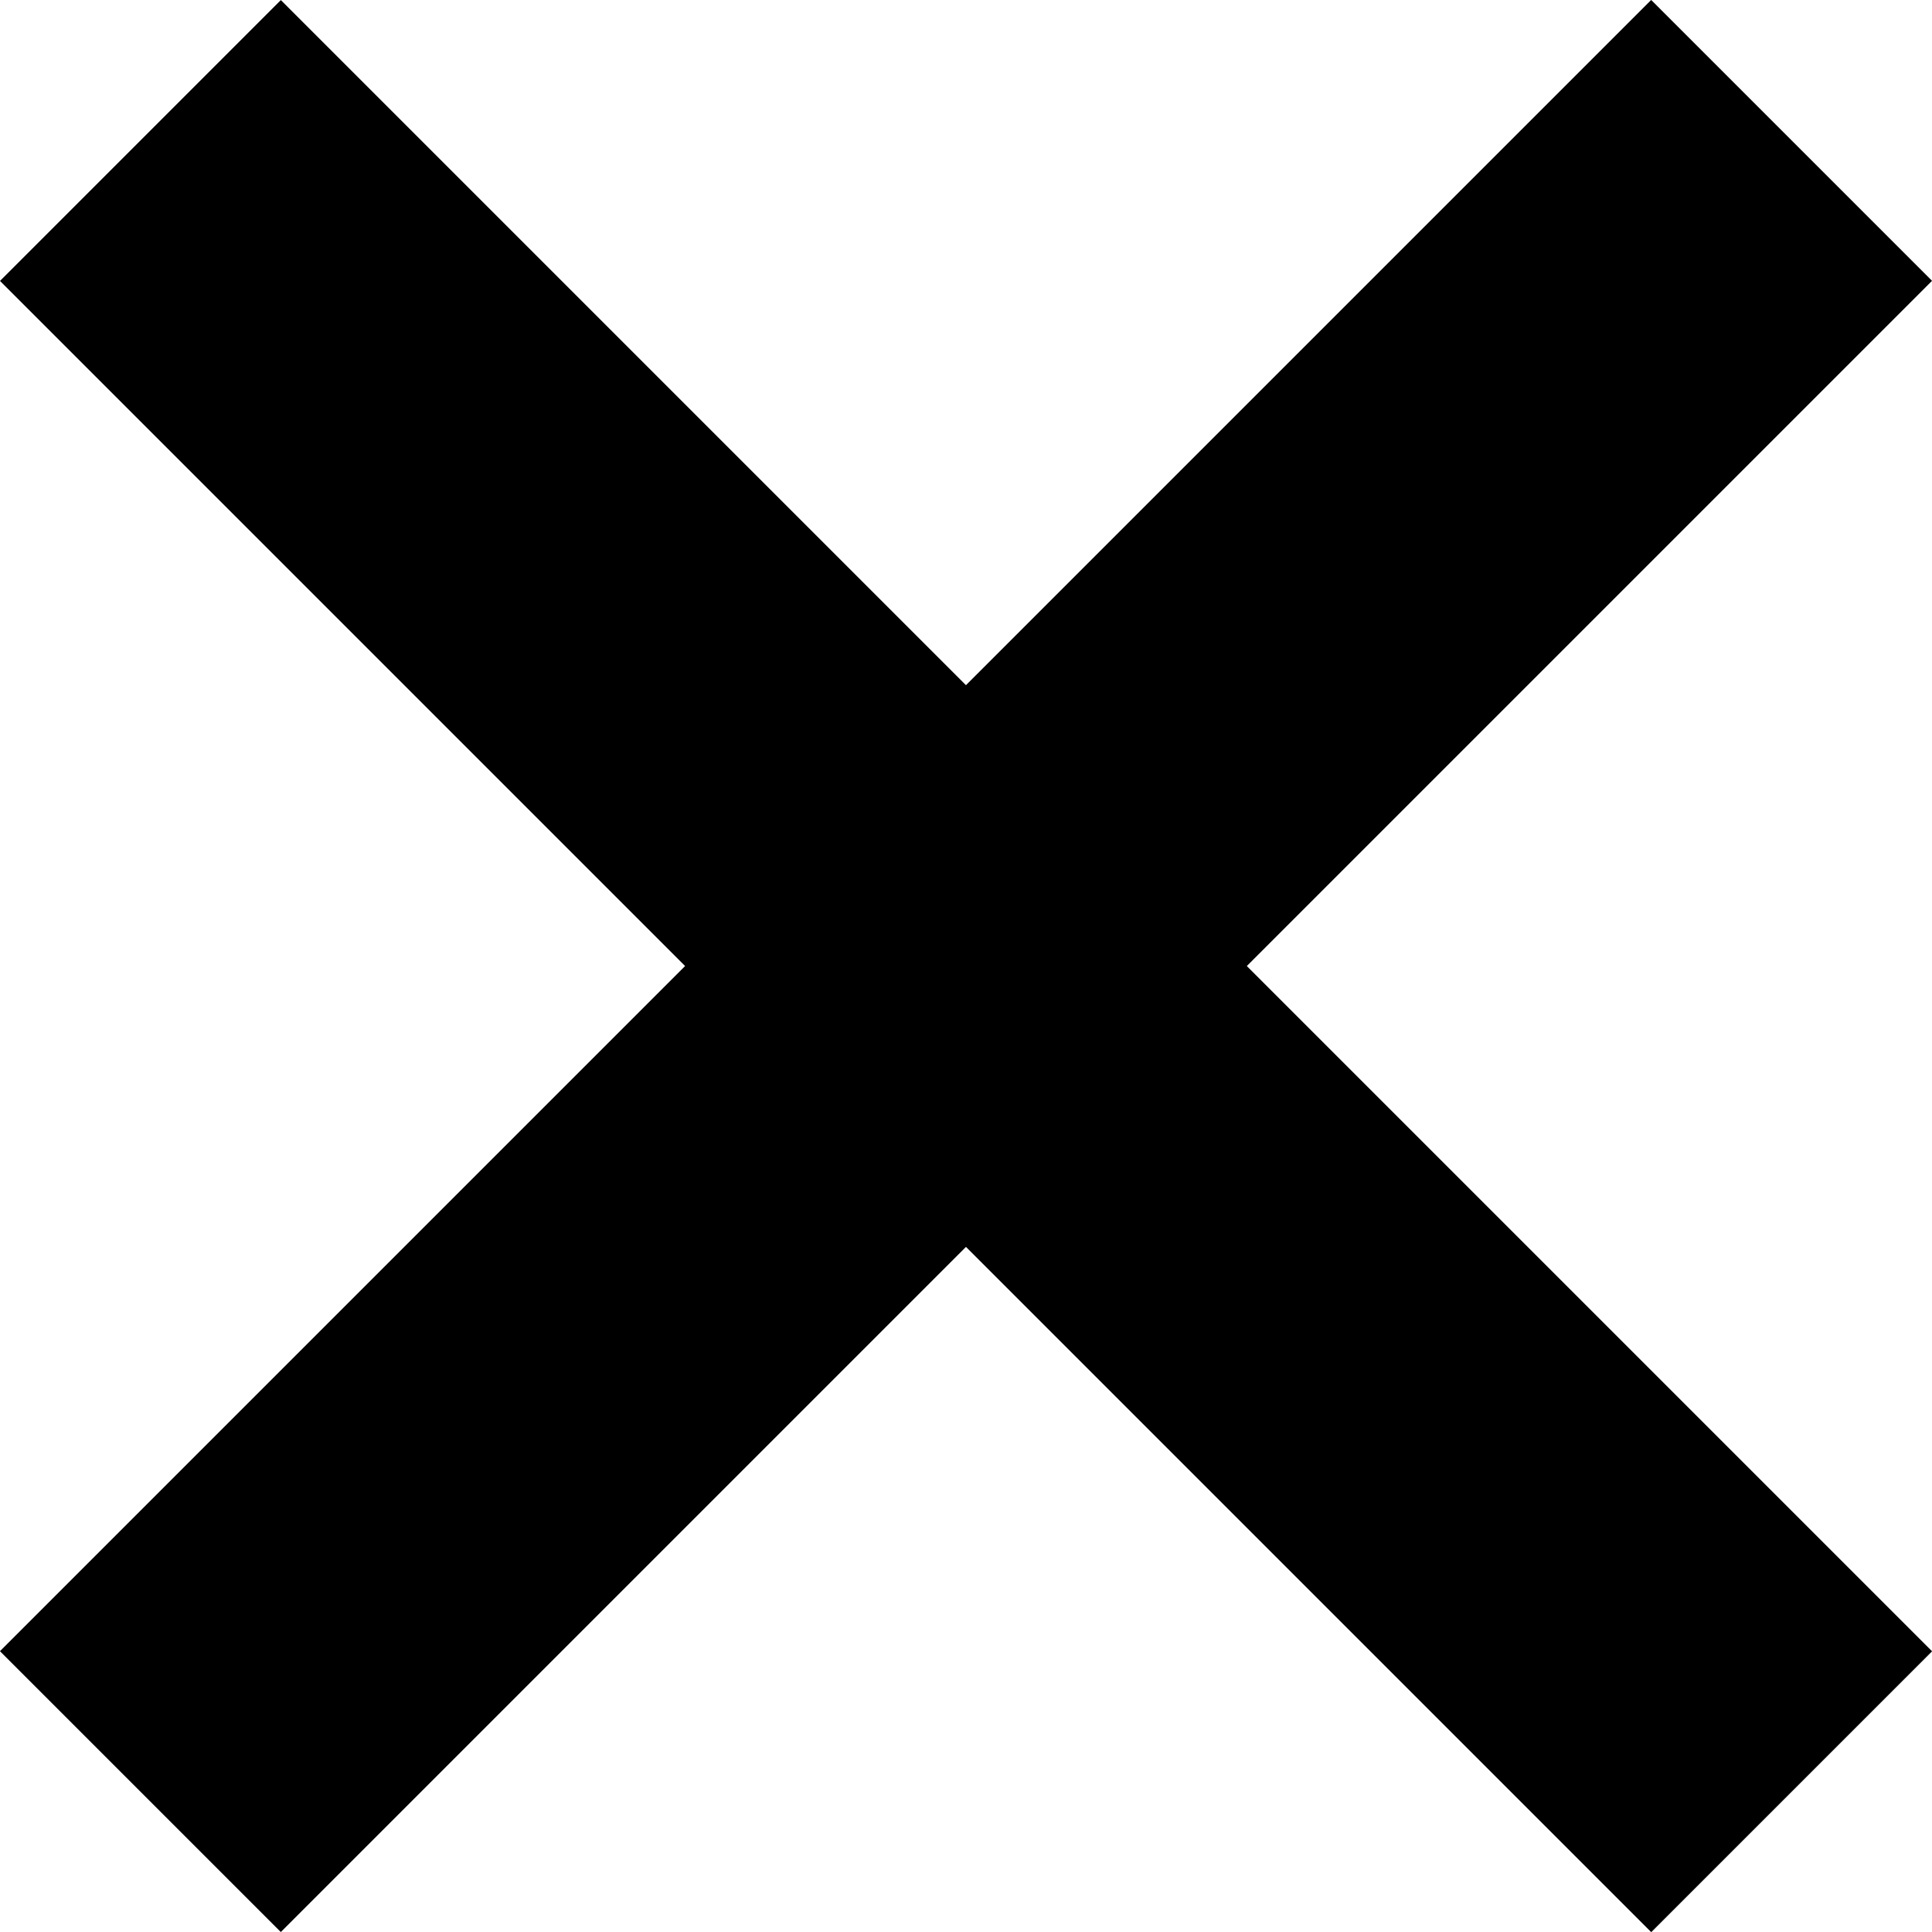 <svg id="Componente_34_1" data-name="Componente 34 – 1" xmlns="http://www.w3.org/2000/svg" width="16.436" height="16.437"><path id="Rettangolo_1115" data-name="Rettangolo 1115" transform="rotate(-45 2.885 1.195)" d="M0 0h3.379v19.866H0z"/><path id="Rettangolo_1116" data-name="Rettangolo 1116" transform="rotate(-45 16.956 7.024)" d="M0 0h19.866v3.379H0z"/></svg>